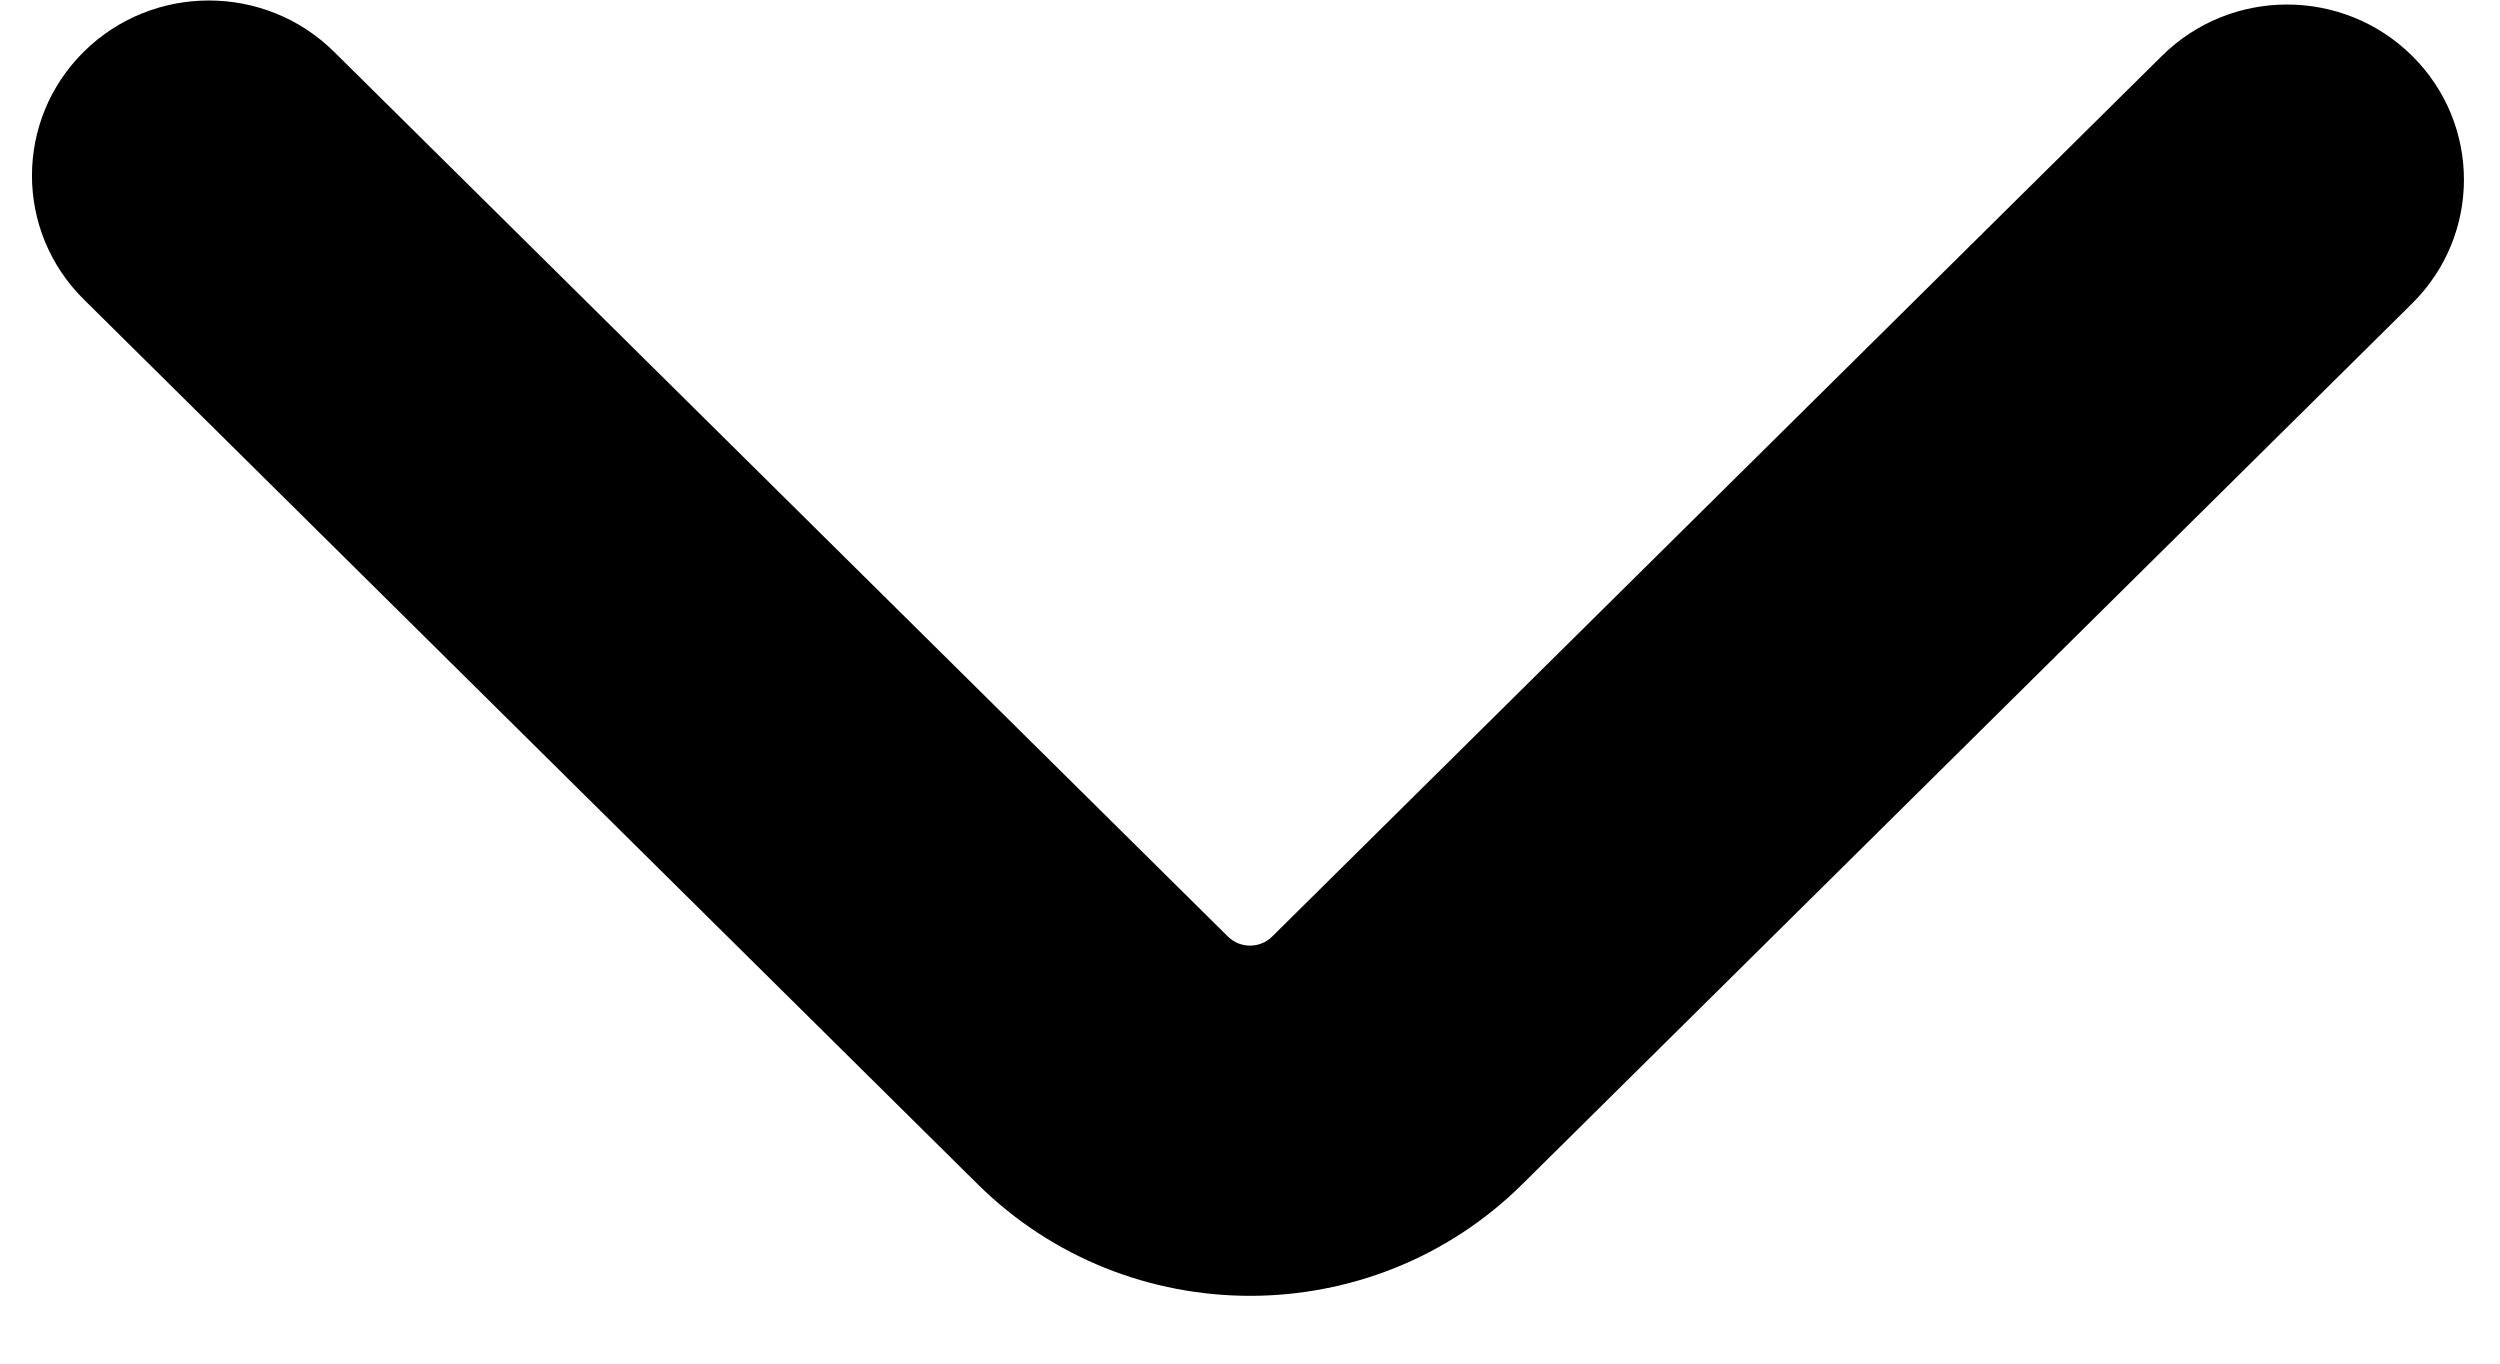 <svg width="33" height="18" viewBox="0 0 33 18" fill="none" xmlns="http://www.w3.org/2000/svg">
<path fill-rule="evenodd" clip-rule="evenodd" d="M1.106 0.683C0.194 1.586 0.194 3.05 1.106 3.952L12.906 15.632C14.891 17.596 18.11 17.596 20.094 15.632L31.84 4.006C32.752 3.103 32.752 1.64 31.84 0.737C30.928 -0.166 29.45 -0.166 28.538 0.737L16.792 12.363C16.631 12.522 16.37 12.522 16.209 12.363L4.409 0.683C3.497 -0.219 2.018 -0.219 1.106 0.683Z" fill="black"/>
</svg>
